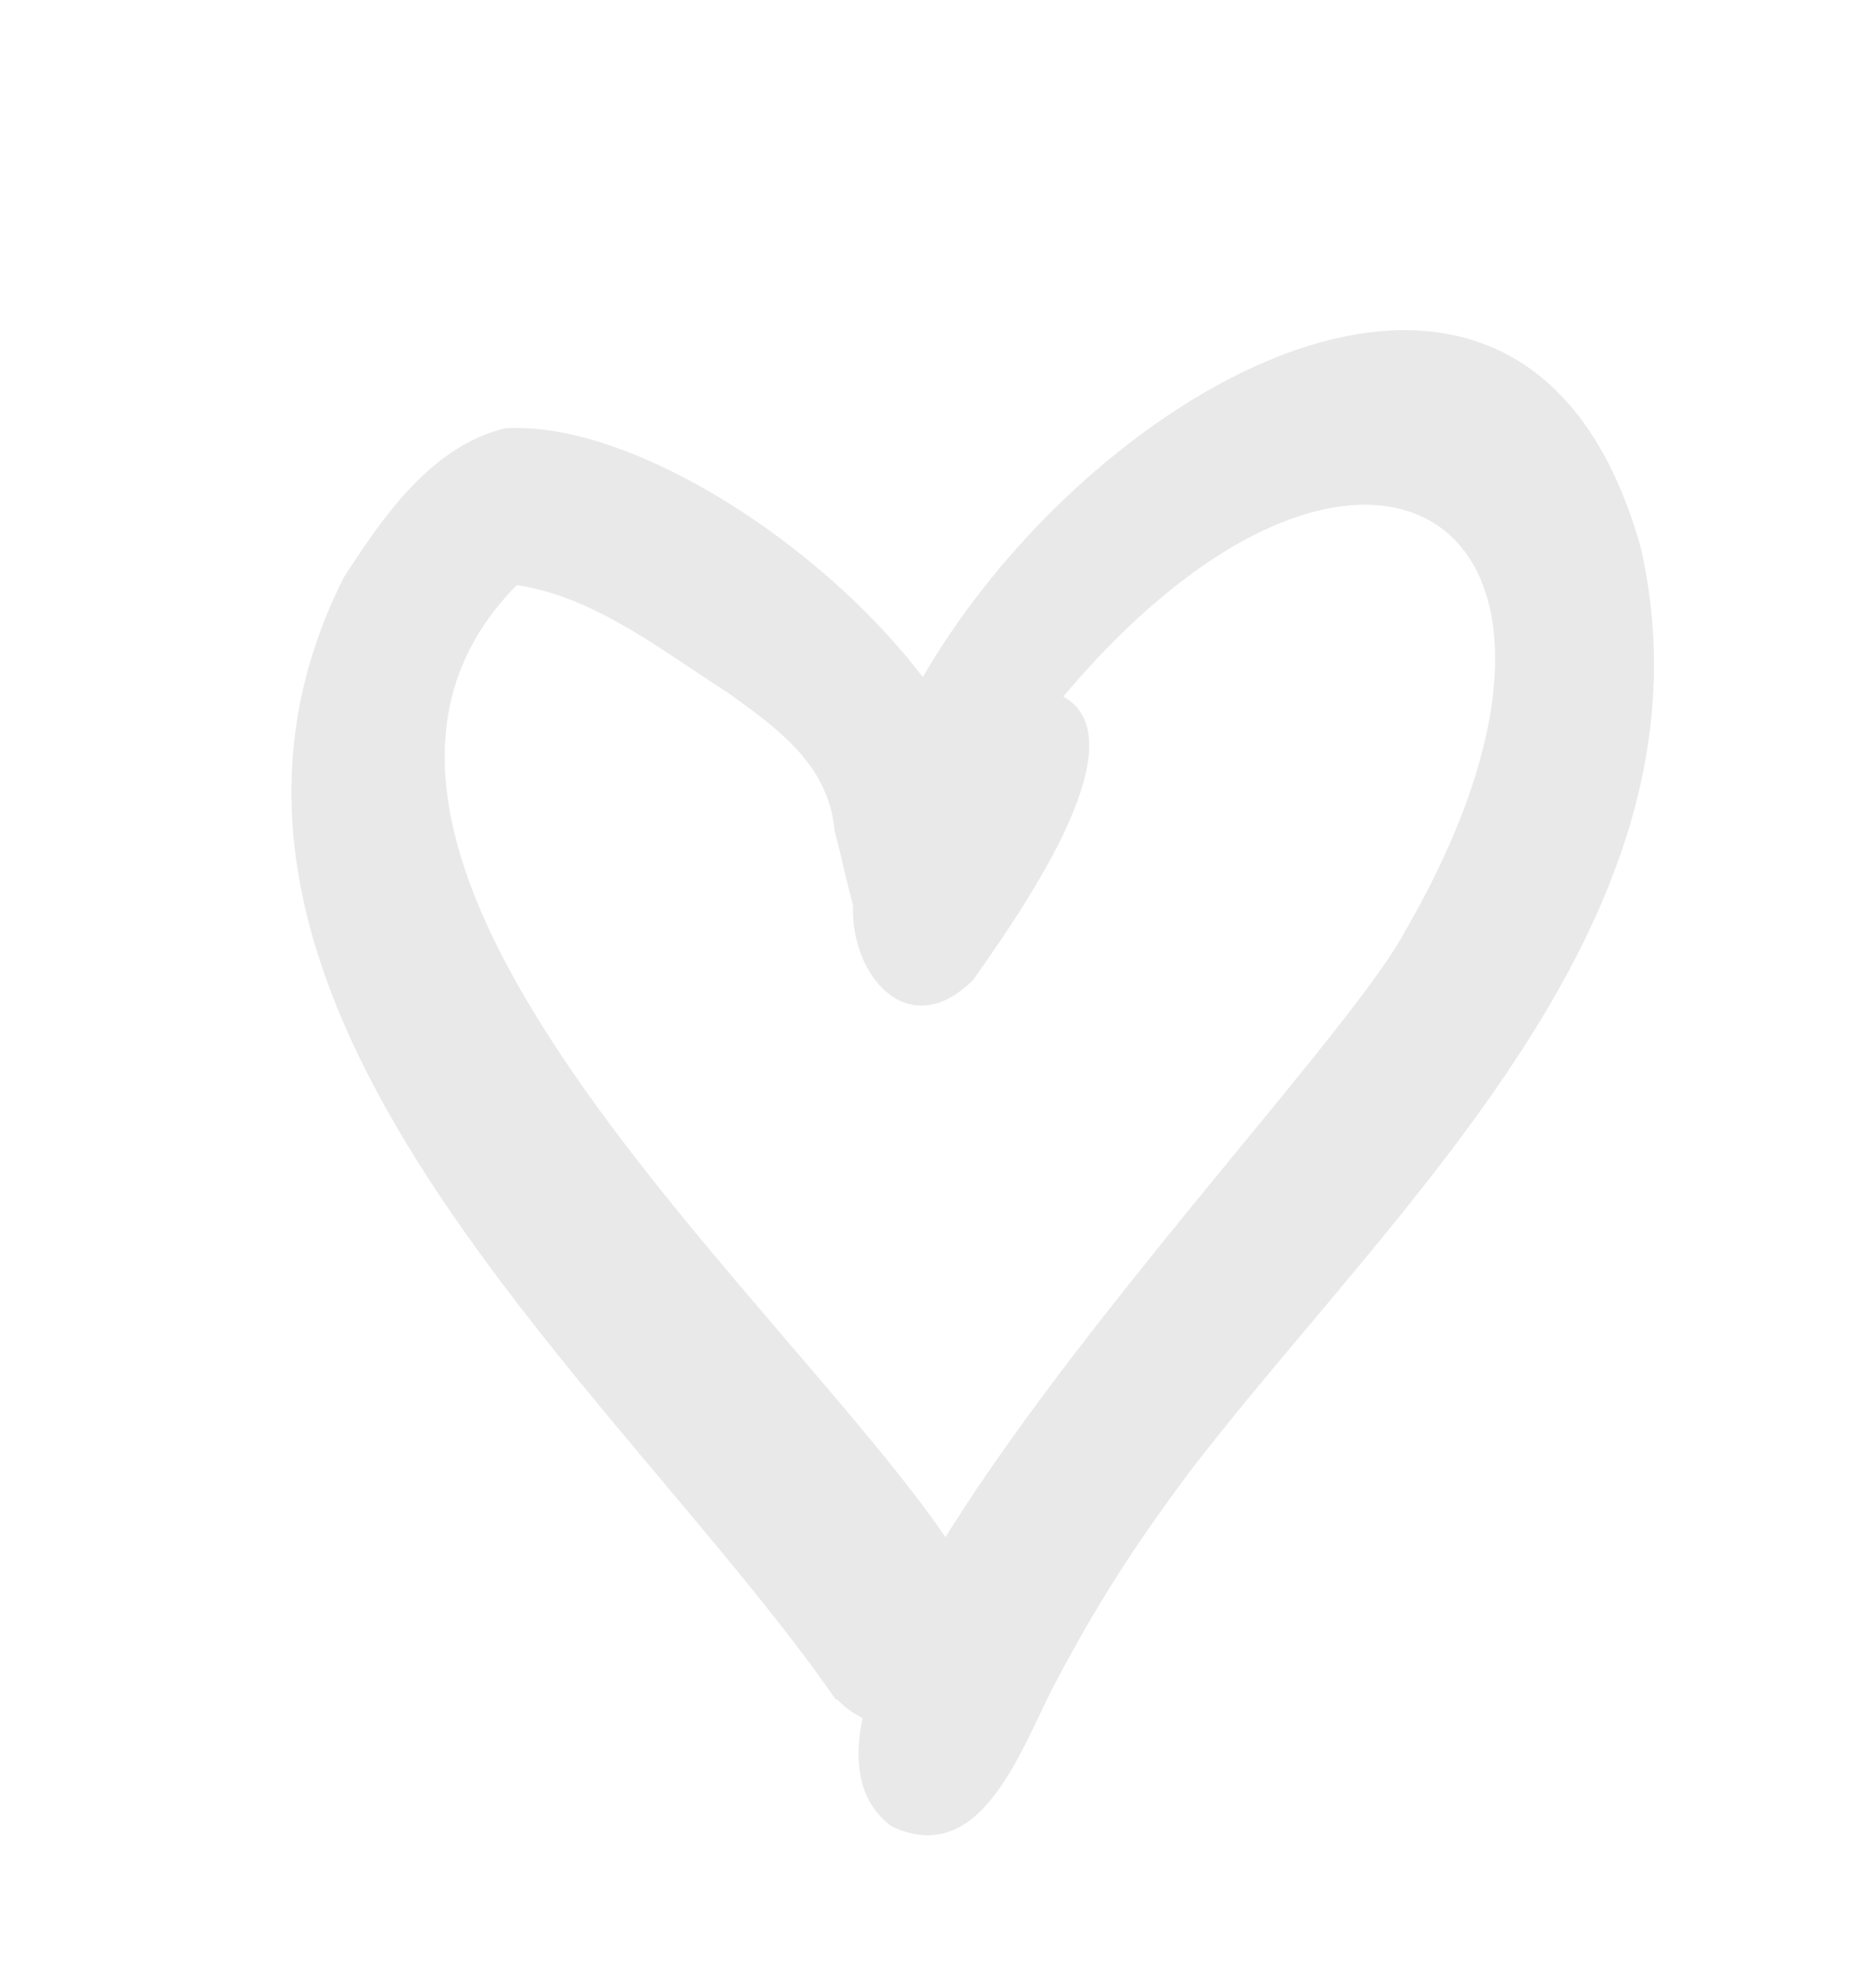 <?xml version="1.0" encoding="UTF-8"?> <svg xmlns="http://www.w3.org/2000/svg" width="16" height="17" viewBox="0 0 16 17" fill="none"><g clip-path="url(#clip0_2345_176)"><path d="M7.148 14.533C5.295 11.861 1.127 8.543 2.938 4.941C3.272 4.421 3.686 3.819 4.314 3.663C5.926 3.549 9.011 6.069 8.518 7.841C8.376 8.345 7.649 8.607 7.408 8.043C7.27 7.747 7.222 7.413 7.136 7.1C7.087 6.536 6.643 6.224 6.22 5.92C5.66 5.564 5.089 5.103 4.419 5.003C2.079 7.374 7.074 11.391 8.268 13.43C8.717 14.097 7.805 15.199 7.159 14.531L7.148 14.533Z" fill="#E9E9E9"></path><path d="M7.625 15.617C6.081 14.47 11.327 9.263 12.014 7.965C14.062 4.434 11.668 2.896 9.093 5.956C9.793 6.342 8.639 7.922 8.324 8.377C7.716 8.984 7.181 8.22 7.314 7.575C7.398 4.645 12.81 0.301 14.033 4.689C14.738 7.834 11.926 10.306 10.186 12.568C9.698 13.219 9.385 13.711 9.034 14.372C8.743 14.913 8.412 15.985 7.625 15.617Z" fill="#E9E9E9"></path></g><defs><clipPath id="clip0_2345_176"><rect width="11.091" height="13.65" fill="white" transform="translate(4.734) rotate(20.295)"></rect></clipPath></defs></svg> 